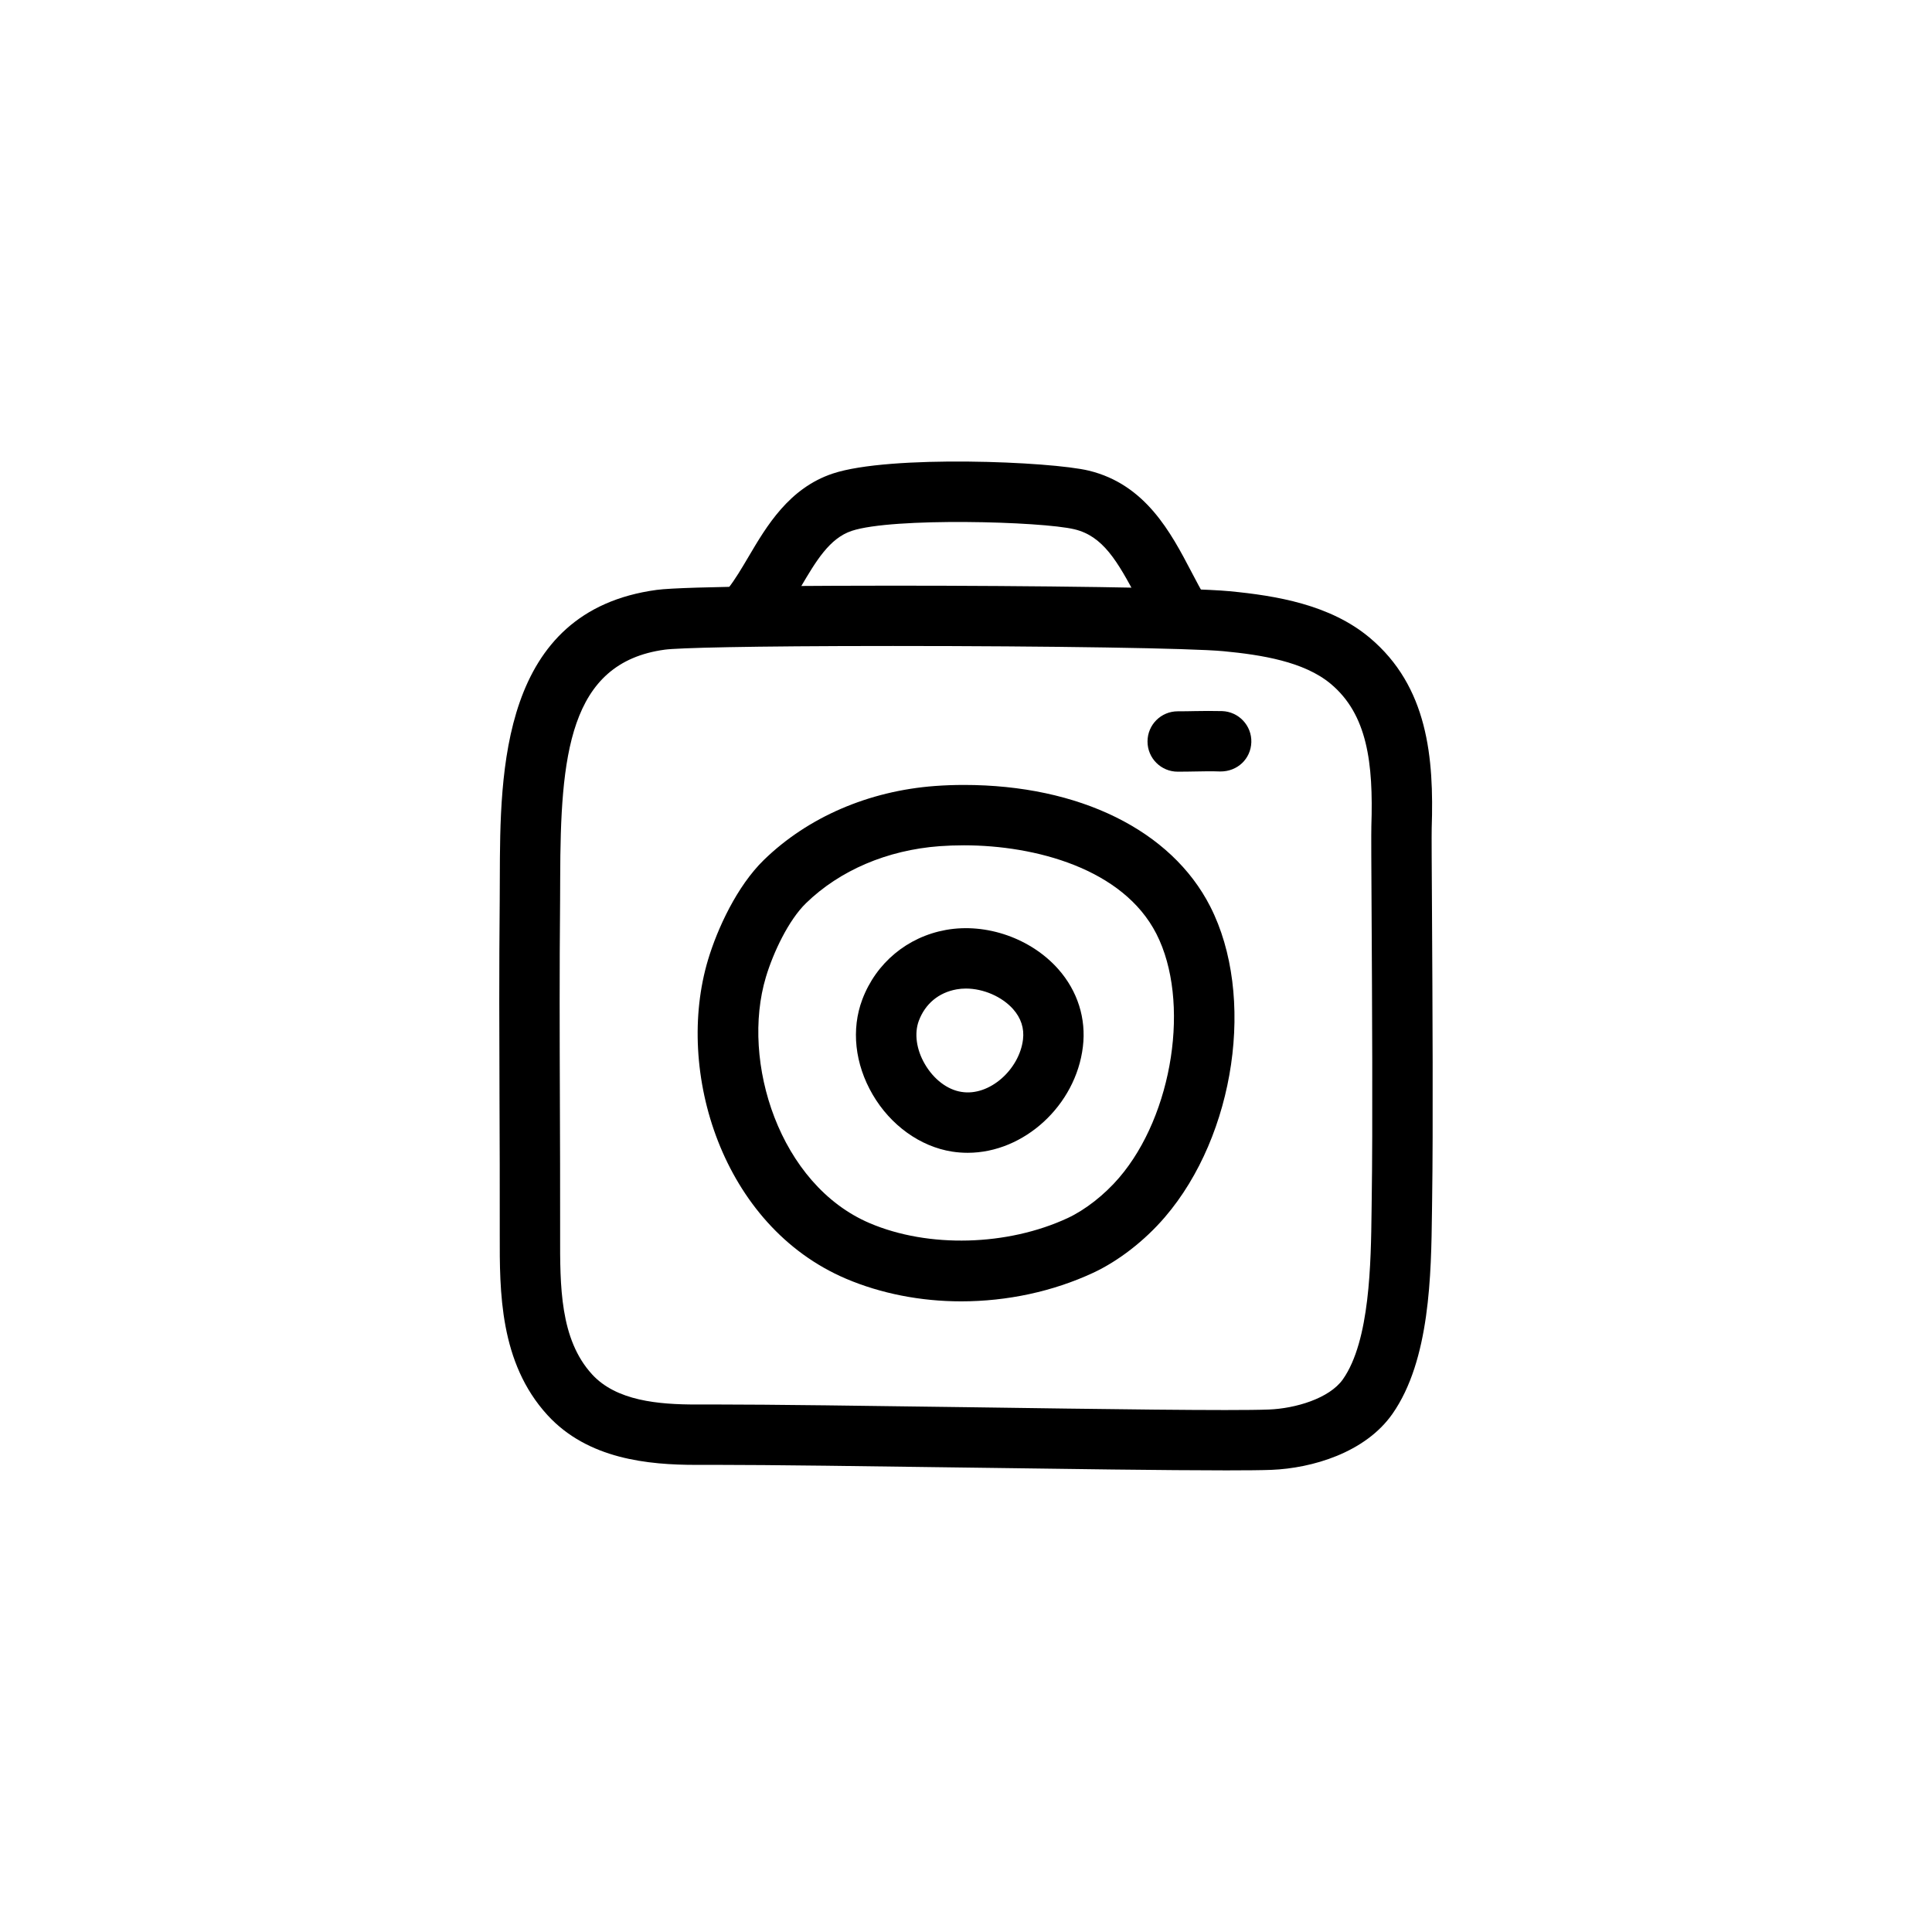 <?xml version="1.0" ?><!DOCTYPE svg  PUBLIC '-//W3C//DTD SVG 1.1//EN'  'http://www.w3.org/Graphics/SVG/1.1/DTD/svg11.dtd'><!-- Uploaded to: SVG Repo, www.svgrepo.com, Generator: SVG Repo Mixer Tools -->
<svg fill="#000000" width="800px" height="800px" viewBox="0 0 64 64" enable-background="new 0 0 64 64" id="Layer_1" version="1.1" xml:space="preserve" xmlns="http://www.w3.org/2000/svg" xmlns:xlink="http://www.w3.org/1999/xlink"><path d="M31.838,43.109c-1.343,0-2.662-0.26-3.813-0.75c-4.106-1.75-5.678-6.878-4.569-10.569c0.308-1.026,0.956-2.435,1.85-3.305  c1.457-1.416,3.469-2.285,5.668-2.448c0.31-0.023,0.629-0.035,0.956-0.035c3.823,0,6.873,1.504,8.159,4.024  c1.509,2.956,0.835,7.574-1.502,10.295c-0.669,0.78-1.536,1.452-2.378,1.844C34.878,42.783,33.366,43.109,31.838,43.109z   M31.929,28.002c-0.275,0-0.545,0.01-0.807,0.029c-1.731,0.129-3.302,0.799-4.422,1.888c-0.58,0.564-1.085,1.636-1.328,2.446  c-0.841,2.8,0.451,6.882,3.438,8.154c1.948,0.83,4.563,0.757,6.556-0.168c0.583-0.271,1.22-0.77,1.703-1.333  c1.793-2.087,2.371-5.864,1.238-8.083C37.203,28.772,34.288,28.002,31.929,28.002z"/><path d="M32.056,38.188c-0.171,0-0.345-0.013-0.519-0.04c-1.053-0.165-2.036-0.871-2.629-1.889c-0.591-1.013-0.716-2.161-0.343-3.15  c0.456-1.21,1.49-2.071,2.765-2.303c1.35-0.244,2.829,0.285,3.725,1.296c0.641,0.723,0.931,1.637,0.817,2.574  C35.639,36.612,33.926,38.188,32.056,38.188z M31.995,32.747c-0.104,0-0.207,0.009-0.307,0.027c-0.594,0.107-1.038,0.477-1.25,1.039  c-0.157,0.417-0.083,0.955,0.2,1.438c0.293,0.503,0.745,0.847,1.209,0.919c0.93,0.155,1.921-0.743,2.041-1.735  c0.045-0.371-0.065-0.71-0.328-1.007C33.192,33.015,32.578,32.747,31.995,32.747z"/><path d="M40.624,48.708c-1.958,0-5.258-0.046-8.551-0.092c-3.266-0.045-6.525-0.091-8.448-0.091l-0.456,0.001  c-0.001,0-0.099,0-0.101,0c-1.594,0-3.596-0.188-4.934-1.651c-1.589-1.739-1.583-4.093-1.579-5.984l0-0.133  c0.002-1.491-0.002-2.895-0.008-4.277c-0.008-2.19-0.016-4.33,0.007-6.691l0.003-0.712c0.01-3.519,0.024-8.837,5.196-9.537  c0.937-0.126,5.787-0.14,7.829-0.14c4.591,0,9.892,0.063,11.14,0.183c1.565,0.149,3.342,0.448,4.644,1.536  c1.941,1.623,2.138,3.994,2.061,6.313c-0.006,0.196,0.001,1.307,0.01,2.818c0.016,2.849,0.04,7.151,0.004,9.502l-0.005,0.388  c-0.026,2.074-0.063,4.915-1.311,6.697c-0.903,1.286-2.662,1.8-4.008,1.853C41.806,48.703,41.29,48.708,40.624,48.708z   M23.625,46.525c1.93,0,5.199,0.046,8.476,0.091c4.345,0.062,8.728,0.125,9.938,0.076c0.864-0.034,1.998-0.362,2.448-1.003  c0.895-1.276,0.927-3.862,0.948-5.574l0.005-0.394c0.036-2.329,0.012-6.62-0.004-9.459c-0.009-1.553-0.015-2.692-0.008-2.896  c0.069-2.097-0.134-3.7-1.346-4.713c-0.883-0.738-2.29-0.96-3.551-1.081c-1.03-0.099-5.737-0.173-10.949-0.173  c-4.913,0-7.143,0.065-7.561,0.122c-3.191,0.432-3.453,3.541-3.464,7.561l-0.003,0.726c-0.022,2.352-0.015,4.483-0.007,6.664  c0.005,1.387,0.01,2.794,0.008,4.289l0,0.134c-0.004,1.704-0.008,3.466,1.056,4.63c0.806,0.882,2.2,1.001,3.457,1.001L23.625,46.525  z"/><path d="M39.084,21.324c-0.34,0-0.671-0.173-0.858-0.486c-0.188-0.312-0.362-0.644-0.538-0.979  c-0.679-1.295-1.158-2.099-2.092-2.325c-1.09-0.264-6.03-0.398-7.379,0.051c-0.74,0.245-1.185,1-1.699,1.873  c-0.248,0.42-0.504,0.854-0.811,1.249c-0.34,0.435-0.969,0.514-1.403,0.175c-0.436-0.339-0.514-0.968-0.175-1.403  c0.228-0.292,0.441-0.654,0.667-1.036c0.597-1.013,1.34-2.273,2.791-2.756c1.883-0.626,7.228-0.4,8.483-0.096  c1.88,0.457,2.718,2.056,3.391,3.34c0.158,0.301,0.314,0.6,0.481,0.88c0.284,0.474,0.13,1.088-0.344,1.371  C39.437,21.278,39.259,21.324,39.084,21.324z"/><path d="M39.013,25.563c-0.553,0-1-0.447-1-1s0.447-1,1-1c0.209,0,0.392-0.003,0.564-0.007c0.298-0.005,0.572-0.008,0.905,0  c0.552,0.018,0.986,0.479,0.97,1.03c-0.017,0.553-0.461,0.976-1.03,0.97c-0.298-0.01-0.542-0.006-0.809,0  C39.429,25.559,39.235,25.563,39.013,25.563z"/></svg>